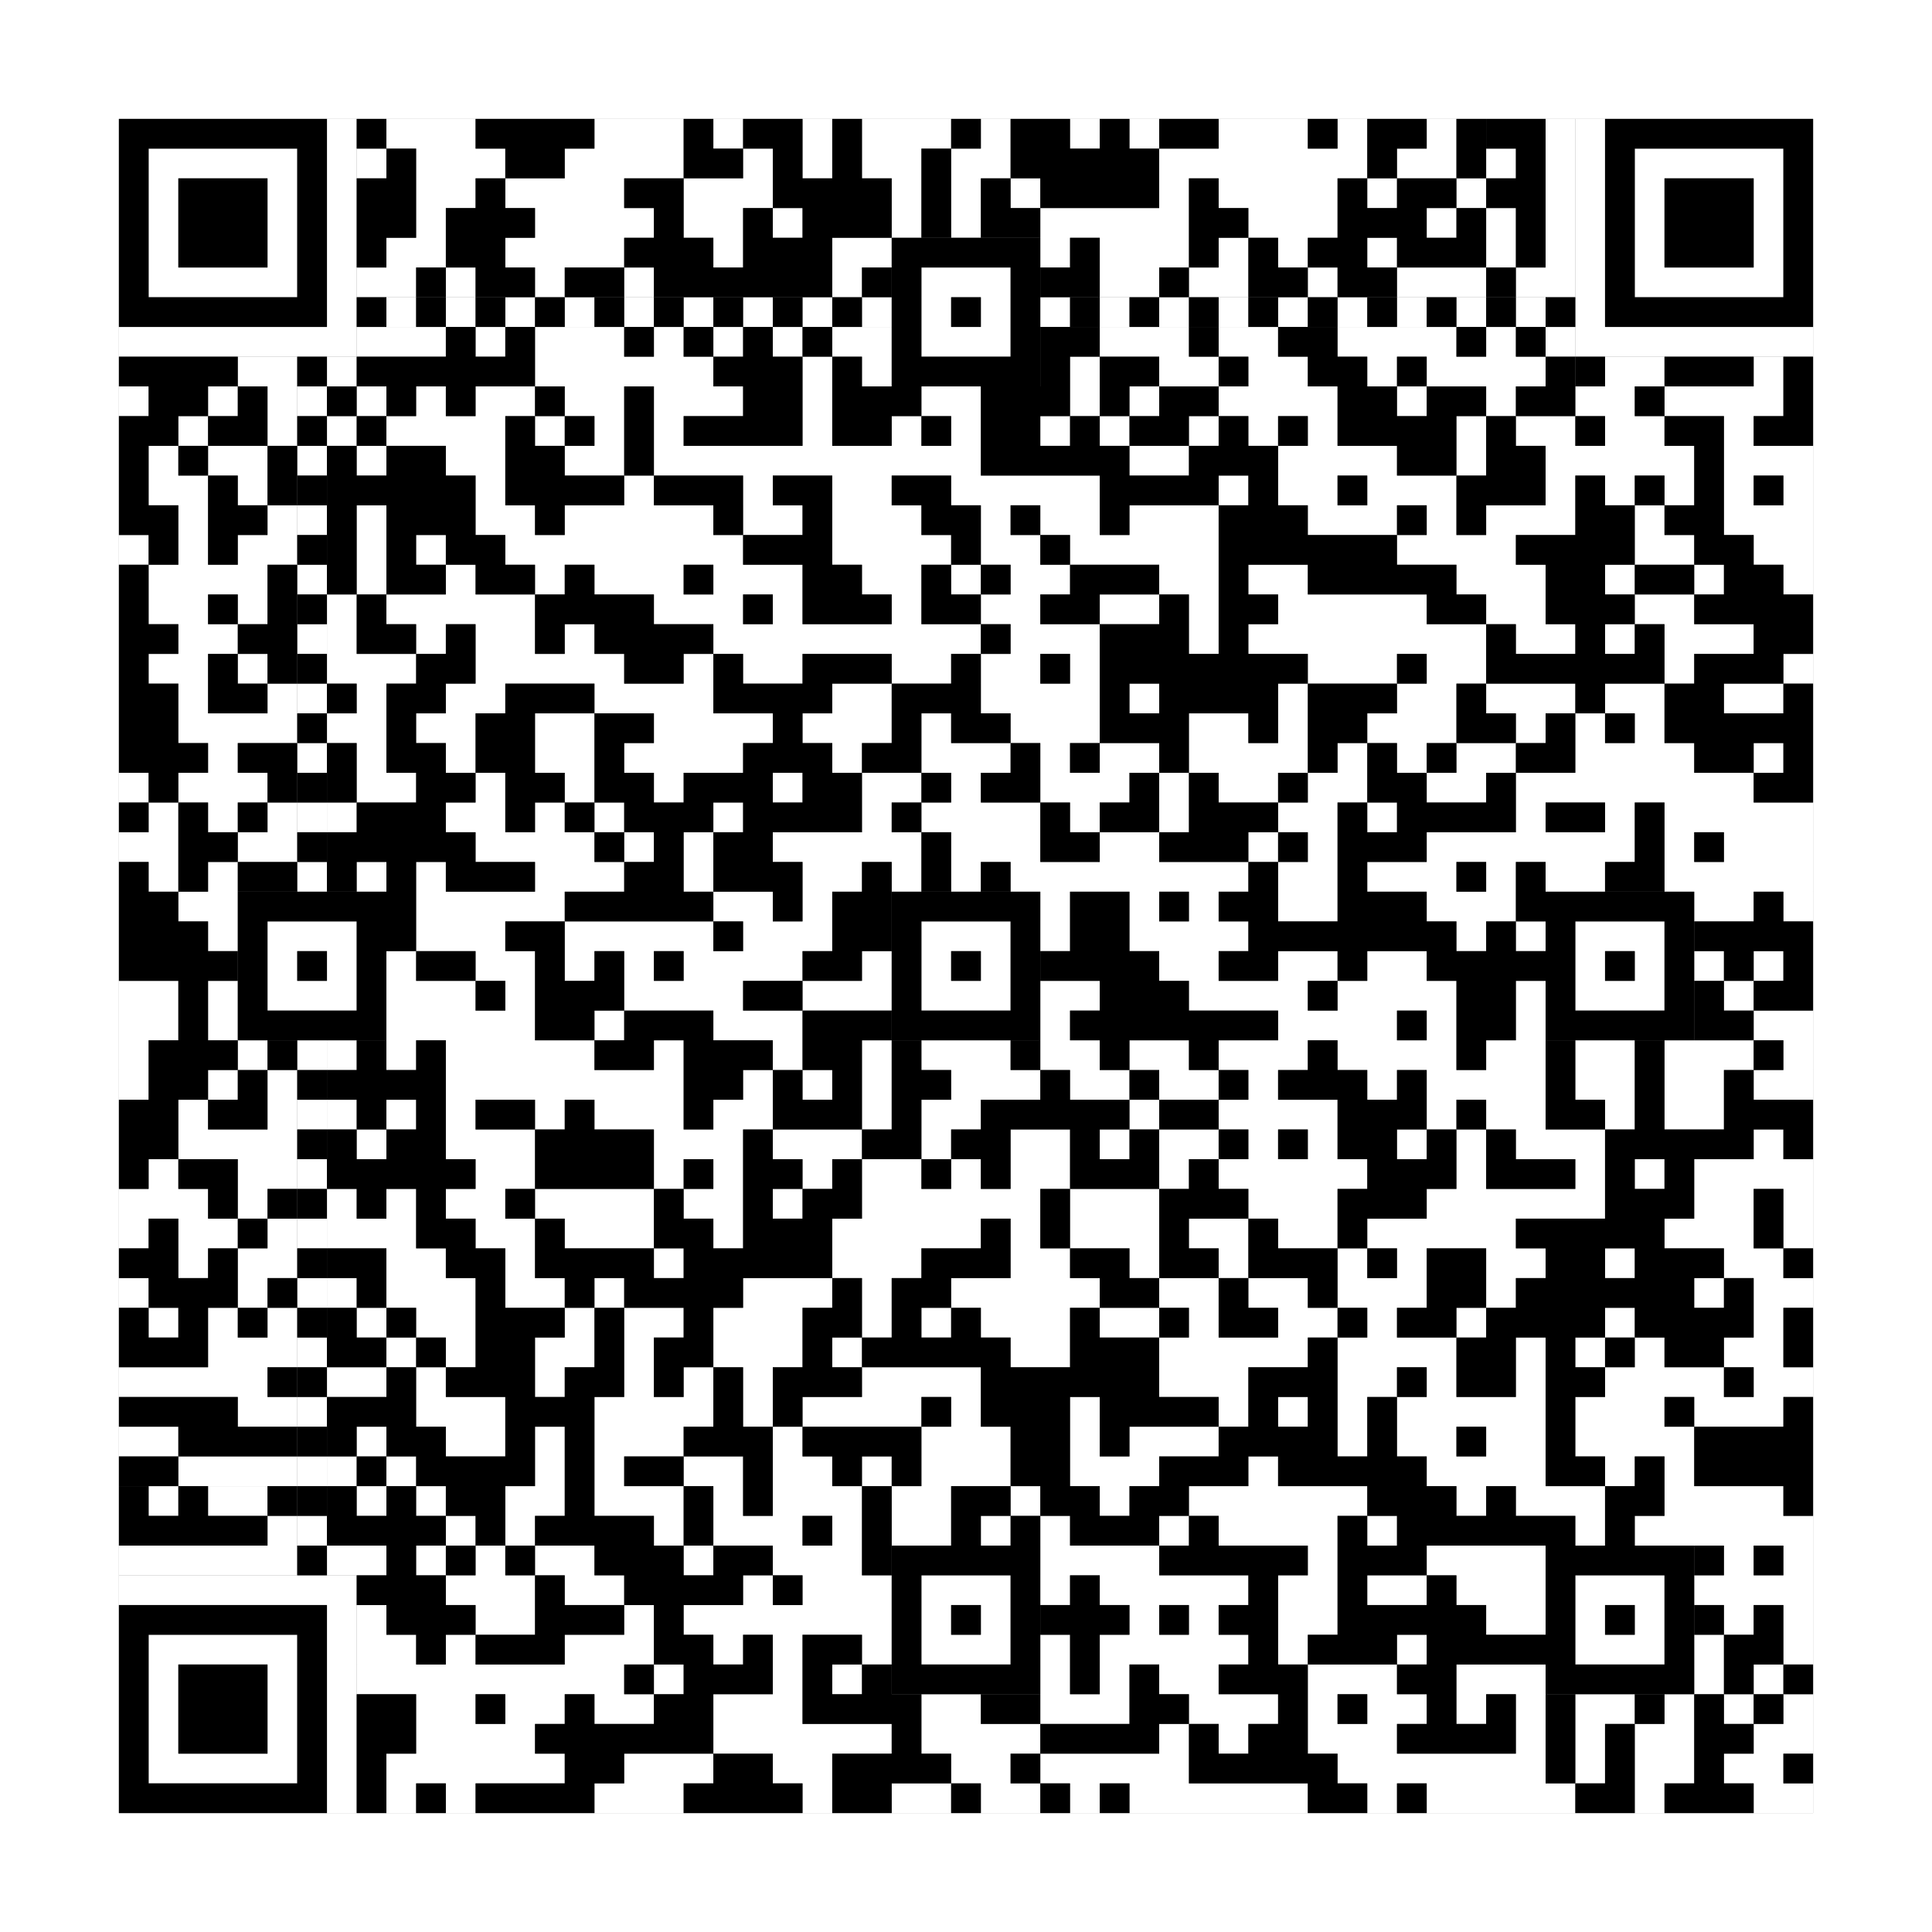 <svg xmlns="http://www.w3.org/2000/svg" version="1.1" width="325px" height="325px">
<rect width="100%" height="100%" fill="#808080" stroke="none"/>
<defs><style>rect{shape-rendering:crispEdges}</style></defs>
<path class="qr-4 " stroke="transparent" fill="#fff" fill-opacity="1" d="M65 20 h15 v5 h-15Z M100 20 h15 v5 h-15Z M120 20 h5 v5 h-5Z M135 20 h5 v5 h-5Z M145 20 h15 v5 h-15Z M165 20 h5 v5 h-5Z M180 20 h5 v5 h-5Z M190 20 h5 v5 h-5Z M205 20 h15 v5 h-15Z M225 20 h5 v5 h-5Z M240 20 h5 v5 h-5Z M70 25 h15 v5 h-15Z M95 25 h20 v5 h-20Z M125 25 h5 v5 h-5Z M135 25 h5 v5 h-5Z M145 25 h10 v5 h-10Z M160 25 h10 v5 h-10Z M195 25 h35 v5 h-35Z M235 25 h10 v5 h-10Z M70 30 h10 v5 h-10Z M85 30 h20 v5 h-20Z M115 30 h15 v5 h-15Z M150 30 h5 v5 h-5Z M160 30 h5 v5 h-5Z M170 30 h5 v5 h-5Z M195 30 h5 v5 h-5Z M205 30 h20 v5 h-20Z M230 30 h5 v5 h-5Z M245 30 h5 v5 h-5Z M70 35 h5 v5 h-5Z M90 35 h20 v5 h-20Z M115 35 h10 v5 h-10Z M130 35 h5 v5 h-5Z M150 35 h5 v5 h-5Z M160 35 h5 v5 h-5Z M175 35 h25 v5 h-25Z M210 35 h15 v5 h-15Z M240 35 h5 v5 h-5Z M65 40 h10 v5 h-10Z M85 40 h20 v5 h-20Z M120 40 h5 v5 h-5Z M140 40 h10 v5 h-10Z M175 40 h5 v5 h-5Z M185 40 h15 v5 h-15Z M205 40 h5 v5 h-5Z M215 40 h5 v5 h-5Z M230 40 h5 v5 h-5Z M65 45 h5 v5 h-5Z M75 45 h5 v5 h-5Z M90 45 h5 v5 h-5Z M105 45 h5 v5 h-5Z M140 45 h5 v5 h-5Z M185 45 h10 v5 h-10Z M200 45 h10 v5 h-10Z M220 45 h5 v5 h-5Z M235 45 h15 v5 h-15Z M65 55 h10 v5 h-10Z M80 55 h5 v5 h-5Z M90 55 h15 v5 h-15Z M110 55 h5 v5 h-5Z M120 55 h5 v5 h-5Z M130 55 h5 v5 h-5Z M140 55 h10 v5 h-10Z M185 55 h15 v5 h-15Z M205 55 h10 v5 h-10Z M225 55 h20 v5 h-20Z M250 55 h5 v5 h-5Z M260 55 h5 v5 h-5Z M90 60 h30 v5 h-30Z M135 60 h5 v5 h-5Z M145 60 h5 v5 h-5Z M180 60 h5 v5 h-5Z M195 60 h10 v5 h-10Z M210 60 h10 v5 h-10Z M230 60 h5 v5 h-5Z M240 60 h20 v5 h-20Z M20 65 h5 v5 h-5Z M35 65 h5 v5 h-5Z M45 65 h5 v5 h-5Z M60 65 h5 v5 h-5Z M70 65 h5 v5 h-5Z M80 65 h10 v5 h-10Z M95 65 h10 v5 h-10Z M110 65 h15 v5 h-15Z M135 65 h5 v5 h-5Z M155 65 h10 v5 h-10Z M180 65 h5 v5 h-5Z M190 65 h5 v5 h-5Z M205 65 h20 v5 h-20Z M235 65 h5 v5 h-5Z M250 65 h5 v5 h-5Z M265 65 h10 v5 h-10Z M280 65 h20 v5 h-20Z M30 70 h5 v5 h-5Z M45 70 h5 v5 h-5Z M55 70 h5 v5 h-5Z M65 70 h20 v5 h-20Z M90 70 h5 v5 h-5Z M100 70 h5 v5 h-5Z M110 70 h5 v5 h-5Z M135 70 h5 v5 h-5Z M150 70 h5 v5 h-5Z M160 70 h5 v5 h-5Z M175 70 h5 v5 h-5Z M185 70 h5 v5 h-5Z M200 70 h5 v5 h-5Z M210 70 h5 v5 h-5Z M220 70 h5 v5 h-5Z M245 70 h5 v5 h-5Z M255 70 h10 v5 h-10Z M270 70 h10 v5 h-10Z M290 70 h5 v5 h-5Z M25 75 h5 v5 h-5Z M35 75 h10 v5 h-10Z M60 75 h5 v5 h-5Z M75 75 h10 v5 h-10Z M95 75 h10 v5 h-10Z M110 75 h55 v5 h-55Z M190 75 h10 v5 h-10Z M215 75 h20 v5 h-20Z M245 75 h5 v5 h-5Z M260 75 h25 v5 h-25Z M290 75 h15 v5 h-15Z M25 80 h10 v5 h-10Z M40 80 h5 v5 h-5Z M80 80 h5 v5 h-5Z M105 80 h5 v5 h-5Z M125 80 h5 v5 h-5Z M140 80 h10 v5 h-10Z M160 80 h25 v5 h-25Z M205 80 h5 v5 h-5Z M215 80 h10 v5 h-10Z M230 80 h15 v5 h-15Z M260 80 h5 v5 h-5Z M270 80 h5 v5 h-5Z M280 80 h5 v5 h-5Z M290 80 h5 v5 h-5Z M300 80 h5 v5 h-5Z M30 85 h5 v5 h-5Z M45 85 h5 v5 h-5Z M60 85 h5 v5 h-5Z M80 85 h10 v5 h-10Z M95 85 h25 v5 h-25Z M125 85 h10 v5 h-10Z M140 85 h15 v5 h-15Z M165 85 h5 v5 h-5Z M175 85 h10 v5 h-10Z M190 85 h15 v5 h-15Z M220 85 h15 v5 h-15Z M240 85 h5 v5 h-5Z M250 85 h15 v5 h-15Z M275 85 h5 v5 h-5Z M290 85 h15 v5 h-15Z M20 90 h5 v5 h-5Z M30 90 h5 v5 h-5Z M40 90 h10 v5 h-10Z M60 90 h5 v5 h-5Z M70 90 h5 v5 h-5Z M85 90 h40 v5 h-40Z M140 90 h20 v5 h-20Z M165 90 h10 v5 h-10Z M180 90 h25 v5 h-25Z M235 90 h20 v5 h-20Z M275 90 h10 v5 h-10Z M295 90 h10 v5 h-10Z M25 95 h20 v5 h-20Z M60 95 h5 v5 h-5Z M75 95 h5 v5 h-5Z M90 95 h5 v5 h-5Z M100 95 h15 v5 h-15Z M120 95 h15 v5 h-15Z M145 95 h10 v5 h-10Z M160 95 h5 v5 h-5Z M170 95 h10 v5 h-10Z M195 95 h10 v5 h-10Z M210 95 h10 v5 h-10Z M245 95 h15 v5 h-15Z M270 95 h5 v5 h-5Z M285 95 h5 v5 h-5Z M300 95 h5 v5 h-5Z M25 100 h10 v5 h-10Z M40 100 h5 v5 h-5Z M55 100 h5 v5 h-5Z M65 100 h25 v5 h-25Z M110 100 h15 v5 h-15Z M130 100 h5 v5 h-5Z M150 100 h5 v5 h-5Z M165 100 h10 v5 h-10Z M185 100 h10 v5 h-10Z M200 100 h5 v5 h-5Z M215 100 h25 v5 h-25Z M250 100 h10 v5 h-10Z M275 100 h10 v5 h-10Z M30 105 h10 v5 h-10Z M55 105 h5 v5 h-5Z M70 105 h5 v5 h-5Z M80 105 h10 v5 h-10Z M95 105 h5 v5 h-5Z M120 105 h45 v5 h-45Z M170 105 h15 v5 h-15Z M200 105 h5 v5 h-5Z M210 105 h40 v5 h-40Z M255 105 h10 v5 h-10Z M270 105 h5 v5 h-5Z M280 105 h15 v5 h-15Z M25 110 h10 v5 h-10Z M40 110 h5 v5 h-5Z M55 110 h15 v5 h-15Z M80 110 h25 v5 h-25Z M115 110 h5 v5 h-5Z M125 110 h10 v5 h-10Z M150 110 h10 v5 h-10Z M165 110 h10 v5 h-10Z M180 110 h5 v5 h-5Z M220 110 h15 v5 h-15Z M240 110 h10 v5 h-10Z M280 110 h5 v5 h-5Z M300 110 h5 v5 h-5Z M30 115 h5 v5 h-5Z M45 115 h5 v5 h-5Z M60 115 h5 v5 h-5Z M75 115 h10 v5 h-10Z M100 115 h20 v5 h-20Z M140 115 h10 v5 h-10Z M165 115 h20 v5 h-20Z M190 115 h5 v5 h-5Z M215 115 h5 v5 h-5Z M235 115 h10 v5 h-10Z M250 115 h15 v5 h-15Z M270 115 h10 v5 h-10Z M290 115 h10 v5 h-10Z M30 120 h20 v5 h-20Z M55 120 h10 v5 h-10Z M70 120 h10 v5 h-10Z M90 120 h10 v5 h-10Z M110 120 h20 v5 h-20Z M135 120 h15 v5 h-15Z M155 120 h5 v5 h-5Z M170 120 h15 v5 h-15Z M200 120 h10 v5 h-10Z M215 120 h5 v5 h-5Z M230 120 h15 v5 h-15Z M255 120 h5 v5 h-5Z M265 120 h5 v5 h-5Z M275 120 h5 v5 h-5Z M35 125 h5 v5 h-5Z M60 125 h5 v5 h-5Z M75 125 h5 v5 h-5Z M90 125 h10 v5 h-10Z M105 125 h20 v5 h-20Z M140 125 h5 v5 h-5Z M155 125 h15 v5 h-15Z M175 125 h5 v5 h-5Z M185 125 h10 v5 h-10Z M200 125 h20 v5 h-20Z M225 125 h5 v5 h-5Z M235 125 h5 v5 h-5Z M245 125 h10 v5 h-10Z M265 125 h20 v5 h-20Z M295 125 h5 v5 h-5Z M20 130 h5 v5 h-5Z M30 130 h15 v5 h-15Z M60 130 h10 v5 h-10Z M80 130 h5 v5 h-5Z M95 130 h5 v5 h-5Z M110 130 h5 v5 h-5Z M130 130 h5 v5 h-5Z M145 130 h10 v5 h-10Z M160 130 h5 v5 h-5Z M175 130 h15 v5 h-15Z M195 130 h5 v5 h-5Z M205 130 h10 v5 h-10Z M220 130 h10 v5 h-10Z M240 130 h10 v5 h-10Z M255 130 h40 v5 h-40Z M25 135 h5 v5 h-5Z M35 135 h5 v5 h-5Z M45 135 h5 v5 h-5Z M55 135 h5 v5 h-5Z M75 135 h10 v5 h-10Z M90 135 h5 v5 h-5Z M100 135 h5 v5 h-5Z M120 135 h5 v5 h-5Z M145 135 h5 v5 h-5Z M155 135 h20 v5 h-20Z M180 135 h5 v5 h-5Z M195 135 h5 v5 h-5Z M215 135 h10 v5 h-10Z M230 135 h5 v5 h-5Z M255 135 h5 v5 h-5Z M270 135 h5 v5 h-5Z M280 135 h25 v5 h-25Z M20 140 h10 v5 h-10Z M40 140 h10 v5 h-10Z M80 140 h20 v5 h-20Z M105 140 h5 v5 h-5Z M115 140 h5 v5 h-5Z M130 140 h25 v5 h-25Z M160 140 h15 v5 h-15Z M185 140 h10 v5 h-10Z M210 140 h5 v5 h-5Z M220 140 h5 v5 h-5Z M240 140 h35 v5 h-35Z M280 140 h5 v5 h-5Z M290 140 h15 v5 h-15Z M25 145 h5 v5 h-5Z M35 145 h5 v5 h-5Z M60 145 h5 v5 h-5Z M70 145 h5 v5 h-5Z M90 145 h15 v5 h-15Z M115 145 h5 v5 h-5Z M135 145 h10 v5 h-10Z M150 145 h5 v5 h-5Z M160 145 h5 v5 h-5Z M170 145 h40 v5 h-40Z M215 145 h10 v5 h-10Z M230 145 h15 v5 h-15Z M250 145 h5 v5 h-5Z M260 145 h10 v5 h-10Z M280 145 h25 v5 h-25Z M30 150 h10 v5 h-10Z M70 150 h25 v5 h-25Z M120 150 h10 v5 h-10Z M135 150 h5 v5 h-5Z M175 150 h5 v5 h-5Z M190 150 h5 v5 h-5Z M200 150 h5 v5 h-5Z M215 150 h10 v5 h-10Z M240 150 h15 v5 h-15Z M285 150 h10 v5 h-10Z M300 150 h5 v5 h-5Z M35 155 h5 v5 h-5Z M70 155 h15 v5 h-15Z M95 155 h25 v5 h-25Z M125 155 h15 v5 h-15Z M175 155 h5 v5 h-5Z M190 155 h20 v5 h-20Z M245 155 h5 v5 h-5Z M255 155 h5 v5 h-5Z M65 160 h5 v5 h-5Z M80 160 h10 v5 h-10Z M95 160 h5 v5 h-5Z M105 160 h5 v5 h-5Z M115 160 h20 v5 h-20Z M145 160 h5 v5 h-5Z M195 160 h10 v5 h-10Z M215 160 h10 v5 h-10Z M230 160 h10 v5 h-10Z M285 160 h5 v5 h-5Z M295 160 h5 v5 h-5Z M20 165 h10 v5 h-10Z M35 165 h5 v5 h-5Z M65 165 h15 v5 h-15Z M85 165 h5 v5 h-5Z M105 165 h20 v5 h-20Z M135 165 h15 v5 h-15Z M175 165 h10 v5 h-10Z M200 165 h20 v5 h-20Z M225 165 h20 v5 h-20Z M255 165 h5 v5 h-5Z M290 165 h5 v5 h-5Z M20 170 h10 v5 h-10Z M35 170 h5 v5 h-5Z M65 170 h25 v5 h-25Z M100 170 h5 v5 h-5Z M120 170 h15 v5 h-15Z M175 170 h5 v5 h-5Z M215 170 h20 v5 h-20Z M240 170 h5 v5 h-5Z M255 170 h5 v5 h-5Z M295 170 h10 v5 h-10Z M20 175 h5 v5 h-5Z M40 175 h5 v5 h-5Z M55 175 h5 v5 h-5Z M65 175 h5 v5 h-5Z M75 175 h25 v5 h-25Z M110 175 h5 v5 h-5Z M130 175 h5 v5 h-5Z M145 175 h5 v5 h-5Z M155 175 h15 v5 h-15Z M175 175 h10 v5 h-10Z M190 175 h10 v5 h-10Z M205 175 h15 v5 h-15Z M225 175 h20 v5 h-20Z M250 175 h10 v5 h-10Z M265 175 h10 v5 h-10Z M280 175 h15 v5 h-15Z M300 175 h5 v5 h-5Z M20 180 h5 v5 h-5Z M35 180 h5 v5 h-5Z M45 180 h5 v5 h-5Z M75 180 h40 v5 h-40Z M125 180 h5 v5 h-5Z M135 180 h5 v5 h-5Z M145 180 h5 v5 h-5Z M160 180 h15 v5 h-15Z M180 180 h10 v5 h-10Z M195 180 h10 v5 h-10Z M210 180 h5 v5 h-5Z M230 180 h5 v5 h-5Z M240 180 h20 v5 h-20Z M265 180 h10 v5 h-10Z M280 180 h10 v5 h-10Z M295 180 h10 v5 h-10Z M30 185 h5 v5 h-5Z M45 185 h5 v5 h-5Z M55 185 h5 v5 h-5Z M65 185 h5 v5 h-5Z M75 185 h5 v5 h-5Z M90 185 h5 v5 h-5Z M100 185 h15 v5 h-15Z M120 185 h10 v5 h-10Z M145 185 h5 v5 h-5Z M155 185 h10 v5 h-10Z M190 185 h5 v5 h-5Z M205 185 h20 v5 h-20Z M240 185 h5 v5 h-5Z M250 185 h10 v5 h-10Z M270 185 h5 v5 h-5Z M280 185 h10 v5 h-10Z M30 190 h20 v5 h-20Z M60 190 h5 v5 h-5Z M75 190 h15 v5 h-15Z M110 190 h15 v5 h-15Z M130 190 h15 v5 h-15Z M155 190 h5 v5 h-5Z M170 190 h10 v5 h-10Z M185 190 h5 v5 h-5Z M195 190 h10 v5 h-10Z M210 190 h5 v5 h-5Z M220 190 h5 v5 h-5Z M235 190 h5 v5 h-5Z M245 190 h5 v5 h-5Z M255 190 h15 v5 h-15Z M295 190 h5 v5 h-5Z M25 195 h5 v5 h-5Z M40 195 h10 v5 h-10Z M80 195 h10 v5 h-10Z M110 195 h5 v5 h-5Z M120 195 h5 v5 h-5Z M135 195 h5 v5 h-5Z M145 195 h10 v5 h-10Z M160 195 h5 v5 h-5Z M170 195 h10 v5 h-10Z M195 195 h5 v5 h-5Z M205 195 h25 v5 h-25Z M245 195 h5 v5 h-5Z M265 195 h5 v5 h-5Z M275 195 h5 v5 h-5Z M285 195 h20 v5 h-20Z M20 200 h15 v5 h-15Z M40 200 h5 v5 h-5Z M55 200 h5 v5 h-5Z M65 200 h5 v5 h-5Z M75 200 h10 v5 h-10Z M90 200 h20 v5 h-20Z M115 200 h10 v5 h-10Z M130 200 h5 v5 h-5Z M145 200 h30 v5 h-30Z M180 200 h15 v5 h-15Z M210 200 h15 v5 h-15Z M240 200 h30 v5 h-30Z M285 200 h10 v5 h-10Z M300 200 h5 v5 h-5Z M20 205 h5 v5 h-5Z M30 205 h10 v5 h-10Z M45 205 h5 v5 h-5Z M55 205 h15 v5 h-15Z M80 205 h10 v5 h-10Z M95 205 h15 v5 h-15Z M120 205 h5 v5 h-5Z M140 205 h25 v5 h-25Z M170 205 h5 v5 h-5Z M180 205 h15 v5 h-15Z M200 205 h10 v5 h-10Z M215 205 h10 v5 h-10Z M230 205 h25 v5 h-25Z M280 205 h15 v5 h-15Z M300 205 h5 v5 h-5Z M30 210 h5 v5 h-5Z M40 210 h10 v5 h-10Z M65 210 h10 v5 h-10Z M85 210 h5 v5 h-5Z M110 210 h5 v5 h-5Z M140 210 h15 v5 h-15Z M170 210 h10 v5 h-10Z M190 210 h5 v5 h-5Z M205 210 h5 v5 h-5Z M225 210 h5 v5 h-5Z M235 210 h5 v5 h-5Z M250 210 h10 v5 h-10Z M270 210 h5 v5 h-5Z M290 210 h10 v5 h-10Z M20 215 h5 v5 h-5Z M40 215 h5 v5 h-5Z M55 215 h5 v5 h-5Z M65 215 h15 v5 h-15Z M85 215 h10 v5 h-10Z M100 215 h5 v5 h-5Z M125 215 h15 v5 h-15Z M145 215 h5 v5 h-5Z M160 215 h25 v5 h-25Z M195 215 h10 v5 h-10Z M210 215 h10 v5 h-10Z M225 215 h15 v5 h-15Z M250 215 h5 v5 h-5Z M285 215 h5 v5 h-5Z M295 215 h10 v5 h-10Z M25 220 h5 v5 h-5Z M35 220 h5 v5 h-5Z M45 220 h5 v5 h-5Z M60 220 h5 v5 h-5Z M70 220 h10 v5 h-10Z M95 220 h5 v5 h-5Z M105 220 h10 v5 h-10Z M120 220 h15 v5 h-15Z M145 220 h5 v5 h-5Z M155 220 h5 v5 h-5Z M165 220 h15 v5 h-15Z M185 220 h10 v5 h-10Z M200 220 h5 v5 h-5Z M215 220 h10 v5 h-10Z M230 220 h5 v5 h-5Z M245 220 h5 v5 h-5Z M270 220 h5 v5 h-5Z M295 220 h5 v5 h-5Z M35 225 h15 v5 h-15Z M65 225 h5 v5 h-5Z M75 225 h5 v5 h-5Z M90 225 h10 v5 h-10Z M105 225 h5 v5 h-5Z M120 225 h15 v5 h-15Z M140 225 h5 v5 h-5Z M170 225 h10 v5 h-10Z M195 225 h25 v5 h-25Z M225 225 h20 v5 h-20Z M255 225 h5 v5 h-5Z M265 225 h5 v5 h-5Z M275 225 h5 v5 h-5Z M290 225 h10 v5 h-10Z M20 230 h25 v5 h-25Z M55 230 h10 v5 h-10Z M70 230 h5 v5 h-5Z M90 230 h5 v5 h-5Z M105 230 h5 v5 h-5Z M115 230 h5 v5 h-5Z M125 230 h5 v5 h-5Z M145 230 h20 v5 h-20Z M195 230 h15 v5 h-15Z M225 230 h10 v5 h-10Z M240 230 h5 v5 h-5Z M255 230 h5 v5 h-5Z M270 230 h20 v5 h-20Z M295 230 h10 v5 h-10Z M40 235 h10 v5 h-10Z M70 235 h15 v5 h-15Z M100 235 h20 v5 h-20Z M125 235 h5 v5 h-5Z M135 235 h20 v5 h-20Z M160 235 h5 v5 h-5Z M180 235 h5 v5 h-5Z M205 235 h5 v5 h-5Z M215 235 h5 v5 h-5Z M225 235 h5 v5 h-5Z M235 235 h25 v5 h-25Z M265 235 h15 v5 h-15Z M285 235 h15 v5 h-15Z M20 240 h10 v5 h-10Z M60 240 h5 v5 h-5Z M75 240 h10 v5 h-10Z M90 240 h5 v5 h-5Z M100 240 h15 v5 h-15Z M130 240 h5 v5 h-5Z M155 240 h15 v5 h-15Z M180 240 h5 v5 h-5Z M190 240 h15 v5 h-15Z M225 240 h5 v5 h-5Z M235 240 h10 v5 h-10Z M250 240 h10 v5 h-10Z M265 240 h20 v5 h-20Z M30 245 h20 v5 h-20Z M55 245 h5 v5 h-5Z M65 245 h5 v5 h-5Z M90 245 h5 v5 h-5Z M100 245 h5 v5 h-5Z M115 245 h10 v5 h-10Z M130 245 h10 v5 h-10Z M145 245 h5 v5 h-5Z M155 245 h15 v5 h-15Z M180 245 h15 v5 h-15Z M210 245 h5 v5 h-5Z M240 245 h20 v5 h-20Z M270 245 h5 v5 h-5Z M280 245 h5 v5 h-5Z M60 250 h5 v5 h-5Z M70 250 h5 v5 h-5Z M85 250 h10 v5 h-10Z M100 250 h15 v5 h-15Z M120 250 h5 v5 h-5Z M130 250 h15 v5 h-15Z M150 250 h10 v5 h-10Z M170 250 h5 v5 h-5Z M185 250 h5 v5 h-5Z M200 250 h30 v5 h-30Z M245 250 h5 v5 h-5Z M255 250 h15 v5 h-15Z M280 250 h20 v5 h-20Z M75 255 h5 v5 h-5Z M85 255 h5 v5 h-5Z M110 255 h5 v5 h-5Z M120 255 h15 v5 h-15Z M140 255 h5 v5 h-5Z M150 255 h10 v5 h-10Z M165 255 h5 v5 h-5Z M175 255 h5 v5 h-5Z M195 255 h5 v5 h-5Z M205 255 h20 v5 h-20Z M230 255 h5 v5 h-5Z M265 255 h5 v5 h-5Z M275 255 h30 v5 h-30Z M55 260 h10 v5 h-10Z M70 260 h5 v5 h-5Z M80 260 h5 v5 h-5Z M90 260 h10 v5 h-10Z M115 260 h5 v5 h-5Z M130 260 h15 v5 h-15Z M175 260 h20 v5 h-20Z M220 260 h5 v5 h-5Z M240 260 h20 v5 h-20Z M290 260 h5 v5 h-5Z M300 260 h5 v5 h-5Z M75 265 h15 v5 h-15Z M95 265 h10 v5 h-10Z M125 265 h5 v5 h-5Z M135 265 h15 v5 h-15Z M175 265 h5 v5 h-5Z M185 265 h25 v5 h-25Z M215 265 h10 v5 h-10Z M230 265 h10 v5 h-10Z M245 265 h15 v5 h-15Z M285 265 h20 v5 h-20Z M80 270 h10 v5 h-10Z M105 270 h5 v5 h-5Z M115 270 h35 v5 h-35Z M190 270 h5 v5 h-5Z M200 270 h5 v5 h-5Z M215 270 h10 v5 h-10Z M250 270 h10 v5 h-10Z M290 270 h5 v5 h-5Z M300 270 h5 v5 h-5Z M65 275 h5 v5 h-5Z M75 275 h5 v5 h-5Z M95 275 h15 v5 h-15Z M120 275 h5 v5 h-5Z M130 275 h5 v5 h-5Z M145 275 h5 v5 h-5Z M175 275 h5 v5 h-5Z M185 275 h25 v5 h-25Z M215 275 h5 v5 h-5Z M235 275 h5 v5 h-5Z M285 275 h5 v5 h-5Z M300 275 h5 v5 h-5Z M65 280 h40 v5 h-40Z M110 280 h5 v5 h-5Z M130 280 h5 v5 h-5Z M140 280 h5 v5 h-5Z M175 280 h5 v5 h-5Z M185 280 h5 v5 h-5Z M195 280 h10 v5 h-10Z M220 280 h15 v5 h-15Z M245 280 h15 v5 h-15Z M285 280 h5 v5 h-5Z M295 280 h5 v5 h-5Z M70 285 h10 v5 h-10Z M85 285 h10 v5 h-10Z M100 285 h10 v5 h-10Z M120 285 h15 v5 h-15Z M155 285 h10 v5 h-10Z M175 285 h15 v5 h-15Z M200 285 h15 v5 h-15Z M220 285 h5 v5 h-5Z M230 285 h10 v5 h-10Z M245 285 h5 v5 h-5Z M255 285 h5 v5 h-5Z M265 285 h10 v5 h-10Z M280 285 h5 v5 h-5Z M290 285 h5 v5 h-5Z M300 285 h5 v5 h-5Z M70 290 h20 v5 h-20Z M120 290 h30 v5 h-30Z M155 290 h20 v5 h-20Z M195 290 h5 v5 h-5Z M205 290 h5 v5 h-5Z M220 290 h15 v5 h-15Z M255 290 h5 v5 h-5Z M265 290 h5 v5 h-5Z M275 290 h10 v5 h-10Z M295 290 h10 v5 h-10Z M65 295 h30 v5 h-30Z M105 295 h15 v5 h-15Z M130 295 h10 v5 h-10Z M160 295 h10 v5 h-10Z M175 295 h25 v5 h-25Z M225 295 h35 v5 h-35Z M265 295 h5 v5 h-5Z M275 295 h10 v5 h-10Z M290 295 h10 v5 h-10Z M65 300 h5 v5 h-5Z M75 300 h5 v5 h-5Z M100 300 h15 v5 h-15Z M135 300 h5 v5 h-5Z M150 300 h10 v5 h-10Z M165 300 h10 v5 h-10Z M180 300 h5 v5 h-5Z M190 300 h30 v5 h-30Z M230 300 h5 v5 h-5Z M240 300 h25 v5 h-25Z M275 300 h5 v5 h-5Z M295 300 h10 v5 h-10Z " /><path class="qr-6 " stroke="transparent" fill="#fff" fill-opacity="1" d="M25 25 h25 v5 h-25Z M275 25 h25 v5 h-25Z M25 30 h5 v5 h-5Z M45 30 h5 v5 h-5Z M275 30 h5 v5 h-5Z M295 30 h5 v5 h-5Z M25 35 h5 v5 h-5Z M45 35 h5 v5 h-5Z M275 35 h5 v5 h-5Z M295 35 h5 v5 h-5Z M25 40 h5 v5 h-5Z M45 40 h5 v5 h-5Z M275 40 h5 v5 h-5Z M295 40 h5 v5 h-5Z M25 45 h25 v5 h-25Z M275 45 h25 v5 h-25Z M25 275 h25 v5 h-25Z M25 280 h5 v5 h-5Z M45 280 h5 v5 h-5Z M25 285 h5 v5 h-5Z M45 285 h5 v5 h-5Z M25 290 h5 v5 h-5Z M45 290 h5 v5 h-5Z M25 295 h25 v5 h-25Z " /><path class="qr-8 " stroke="transparent" fill="#fff" fill-opacity="1" d="M55 20 h5 v5 h-5Z M265 20 h5 v5 h-5Z M55 25 h5 v5 h-5Z M265 25 h5 v5 h-5Z M55 30 h5 v5 h-5Z M265 30 h5 v5 h-5Z M55 35 h5 v5 h-5Z M265 35 h5 v5 h-5Z M55 40 h5 v5 h-5Z M265 40 h5 v5 h-5Z M55 45 h5 v5 h-5Z M265 45 h5 v5 h-5Z M55 50 h5 v5 h-5Z M265 50 h5 v5 h-5Z M20 55 h40 v5 h-40Z M265 55 h40 v5 h-40Z M20 265 h40 v5 h-40Z M55 270 h5 v5 h-5Z M55 275 h5 v5 h-5Z M55 280 h5 v5 h-5Z M55 285 h5 v5 h-5Z M55 290 h5 v5 h-5Z M55 295 h5 v5 h-5Z M55 300 h5 v5 h-5Z " /><path class="qr-10 " stroke="transparent" fill="#fff" fill-opacity="1" d="M155 45 h15 v5 h-15Z M155 50 h5 v5 h-5Z M165 50 h5 v5 h-5Z M155 55 h15 v5 h-15Z M45 155 h15 v5 h-15Z M155 155 h15 v5 h-15Z M265 155 h15 v5 h-15Z M45 160 h5 v5 h-5Z M55 160 h5 v5 h-5Z M155 160 h5 v5 h-5Z M165 160 h5 v5 h-5Z M265 160 h5 v5 h-5Z M275 160 h5 v5 h-5Z M45 165 h15 v5 h-15Z M155 165 h15 v5 h-15Z M265 165 h15 v5 h-15Z M155 265 h15 v5 h-15Z M265 265 h15 v5 h-15Z M155 270 h5 v5 h-5Z M165 270 h5 v5 h-5Z M265 270 h5 v5 h-5Z M275 270 h5 v5 h-5Z M155 275 h15 v5 h-15Z M265 275 h15 v5 h-15Z " /><path class="qr-12 " stroke="transparent" fill="#fff" fill-opacity="1" d="M65 50 h5 v5 h-5Z M75 50 h5 v5 h-5Z M85 50 h5 v5 h-5Z M95 50 h5 v5 h-5Z M105 50 h5 v5 h-5Z M115 50 h5 v5 h-5Z M125 50 h5 v5 h-5Z M135 50 h5 v5 h-5Z M145 50 h5 v5 h-5Z M175 50 h5 v5 h-5Z M185 50 h5 v5 h-5Z M195 50 h5 v5 h-5Z M205 50 h5 v5 h-5Z M215 50 h5 v5 h-5Z M225 50 h5 v5 h-5Z M235 50 h5 v5 h-5Z M245 50 h5 v5 h-5Z M255 50 h5 v5 h-5Z M50 65 h5 v5 h-5Z M50 75 h5 v5 h-5Z M50 85 h5 v5 h-5Z M50 95 h5 v5 h-5Z M50 105 h5 v5 h-5Z M50 115 h5 v5 h-5Z M50 125 h5 v5 h-5Z M50 135 h5 v5 h-5Z M50 145 h5 v5 h-5Z M50 175 h5 v5 h-5Z M50 185 h5 v5 h-5Z M50 195 h5 v5 h-5Z M50 205 h5 v5 h-5Z M50 215 h5 v5 h-5Z M50 225 h5 v5 h-5Z M50 235 h5 v5 h-5Z M50 245 h5 v5 h-5Z M50 255 h5 v5 h-5Z " /><path class="qr-14 " stroke="transparent" fill="#fff" fill-opacity="1" d="M60 25 h5 v5 h-5Z M60 45 h5 v5 h-5Z M60 55 h5 v5 h-5Z M40 60 h10 v5 h-10Z M55 60 h5 v5 h-5Z M270 60 h10 v5 h-10Z M295 60 h5 v5 h-5Z M60 270 h5 v5 h-5Z M60 275 h5 v5 h-5Z M60 280 h5 v5 h-5Z " /><path class="qr-16 " stroke="transparent" fill="#fff" fill-opacity="1" d="M260 20 h5 v5 h-5Z M250 25 h5 v5 h-5Z M260 25 h5 v5 h-5Z M260 30 h5 v5 h-5Z M250 35 h5 v5 h-5Z M260 35 h5 v5 h-5Z M250 40 h5 v5 h-5Z M260 40 h5 v5 h-5Z M255 45 h10 v5 h-10Z M25 250 h5 v5 h-5Z M35 250 h10 v5 h-10Z M45 255 h5 v5 h-5Z M20 260 h30 v5 h-30Z " /><path class="qr-18 " stroke="transparent" fill="#fff" fill-opacity="1" d="M0 0 h325 v5 h-325Z M0 5 h325 v5 h-325Z M0 10 h325 v5 h-325Z M0 15 h325 v5 h-325Z M0 20 h20 v5 h-20Z M305 20 h20 v5 h-20Z M0 25 h20 v5 h-20Z M305 25 h20 v5 h-20Z M0 30 h20 v5 h-20Z M305 30 h20 v5 h-20Z M0 35 h20 v5 h-20Z M305 35 h20 v5 h-20Z M0 40 h20 v5 h-20Z M305 40 h20 v5 h-20Z M0 45 h20 v5 h-20Z M305 45 h20 v5 h-20Z M0 50 h20 v5 h-20Z M305 50 h20 v5 h-20Z M0 55 h20 v5 h-20Z M305 55 h20 v5 h-20Z M0 60 h20 v5 h-20Z M305 60 h20 v5 h-20Z M0 65 h20 v5 h-20Z M305 65 h20 v5 h-20Z M0 70 h20 v5 h-20Z M305 70 h20 v5 h-20Z M0 75 h20 v5 h-20Z M305 75 h20 v5 h-20Z M0 80 h20 v5 h-20Z M305 80 h20 v5 h-20Z M0 85 h20 v5 h-20Z M305 85 h20 v5 h-20Z M0 90 h20 v5 h-20Z M305 90 h20 v5 h-20Z M0 95 h20 v5 h-20Z M305 95 h20 v5 h-20Z M0 100 h20 v5 h-20Z M305 100 h20 v5 h-20Z M0 105 h20 v5 h-20Z M305 105 h20 v5 h-20Z M0 110 h20 v5 h-20Z M305 110 h20 v5 h-20Z M0 115 h20 v5 h-20Z M305 115 h20 v5 h-20Z M0 120 h20 v5 h-20Z M305 120 h20 v5 h-20Z M0 125 h20 v5 h-20Z M305 125 h20 v5 h-20Z M0 130 h20 v5 h-20Z M305 130 h20 v5 h-20Z M0 135 h20 v5 h-20Z M305 135 h20 v5 h-20Z M0 140 h20 v5 h-20Z M305 140 h20 v5 h-20Z M0 145 h20 v5 h-20Z M305 145 h20 v5 h-20Z M0 150 h20 v5 h-20Z M305 150 h20 v5 h-20Z M0 155 h20 v5 h-20Z M305 155 h20 v5 h-20Z M0 160 h20 v5 h-20Z M305 160 h20 v5 h-20Z M0 165 h20 v5 h-20Z M305 165 h20 v5 h-20Z M0 170 h20 v5 h-20Z M305 170 h20 v5 h-20Z M0 175 h20 v5 h-20Z M305 175 h20 v5 h-20Z M0 180 h20 v5 h-20Z M305 180 h20 v5 h-20Z M0 185 h20 v5 h-20Z M305 185 h20 v5 h-20Z M0 190 h20 v5 h-20Z M305 190 h20 v5 h-20Z M0 195 h20 v5 h-20Z M305 195 h20 v5 h-20Z M0 200 h20 v5 h-20Z M305 200 h20 v5 h-20Z M0 205 h20 v5 h-20Z M305 205 h20 v5 h-20Z M0 210 h20 v5 h-20Z M305 210 h20 v5 h-20Z M0 215 h20 v5 h-20Z M305 215 h20 v5 h-20Z M0 220 h20 v5 h-20Z M305 220 h20 v5 h-20Z M0 225 h20 v5 h-20Z M305 225 h20 v5 h-20Z M0 230 h20 v5 h-20Z M305 230 h20 v5 h-20Z M0 235 h20 v5 h-20Z M305 235 h20 v5 h-20Z M0 240 h20 v5 h-20Z M305 240 h20 v5 h-20Z M0 245 h20 v5 h-20Z M305 245 h20 v5 h-20Z M0 250 h20 v5 h-20Z M305 250 h20 v5 h-20Z M0 255 h20 v5 h-20Z M305 255 h20 v5 h-20Z M0 260 h20 v5 h-20Z M305 260 h20 v5 h-20Z M0 265 h20 v5 h-20Z M305 265 h20 v5 h-20Z M0 270 h20 v5 h-20Z M305 270 h20 v5 h-20Z M0 275 h20 v5 h-20Z M305 275 h20 v5 h-20Z M0 280 h20 v5 h-20Z M305 280 h20 v5 h-20Z M0 285 h20 v5 h-20Z M305 285 h20 v5 h-20Z M0 290 h20 v5 h-20Z M305 290 h20 v5 h-20Z M0 295 h20 v5 h-20Z M305 295 h20 v5 h-20Z M0 300 h20 v5 h-20Z M305 300 h20 v5 h-20Z M0 305 h325 v5 h-325Z M0 310 h325 v5 h-325Z M0 315 h325 v5 h-325Z M0 320 h325 v5 h-325Z " /><path class="qr-512 " stroke="transparent" fill="#000" fill-opacity="1" d="M60 265 h5 v5 h-5Z " /><path class="qr-1024 " stroke="transparent" fill="#000" fill-opacity="1" d="M80 20 h20 v5 h-20Z M115 20 h5 v5 h-5Z M125 20 h10 v5 h-10Z M140 20 h5 v5 h-5Z M160 20 h5 v5 h-5Z M170 20 h10 v5 h-10Z M185 20 h5 v5 h-5Z M195 20 h10 v5 h-10Z M220 20 h5 v5 h-5Z M230 20 h10 v5 h-10Z M245 20 h5 v5 h-5Z M65 25 h5 v5 h-5Z M85 25 h10 v5 h-10Z M115 25 h10 v5 h-10Z M130 25 h5 v5 h-5Z M140 25 h5 v5 h-5Z M155 25 h5 v5 h-5Z M170 25 h25 v5 h-25Z M230 25 h5 v5 h-5Z M245 25 h5 v5 h-5Z M65 30 h5 v5 h-5Z M80 30 h5 v5 h-5Z M105 30 h10 v5 h-10Z M130 30 h20 v5 h-20Z M155 30 h5 v5 h-5Z M165 30 h5 v5 h-5Z M175 30 h20 v5 h-20Z M200 30 h5 v5 h-5Z M225 30 h5 v5 h-5Z M235 30 h10 v5 h-10Z M65 35 h5 v5 h-5Z M75 35 h15 v5 h-15Z M110 35 h5 v5 h-5Z M125 35 h5 v5 h-5Z M135 35 h15 v5 h-15Z M155 35 h5 v5 h-5Z M165 35 h10 v5 h-10Z M200 35 h10 v5 h-10Z M225 35 h15 v5 h-15Z M245 35 h5 v5 h-5Z M75 40 h10 v5 h-10Z M105 40 h15 v5 h-15Z M125 40 h15 v5 h-15Z M180 40 h5 v5 h-5Z M200 40 h5 v5 h-5Z M210 40 h5 v5 h-5Z M220 40 h10 v5 h-10Z M235 40 h15 v5 h-15Z M70 45 h5 v5 h-5Z M80 45 h10 v5 h-10Z M95 45 h10 v5 h-10Z M110 45 h30 v5 h-30Z M145 45 h5 v5 h-5Z M175 45 h10 v5 h-10Z M195 45 h5 v5 h-5Z M210 45 h10 v5 h-10Z M225 45 h10 v5 h-10Z M75 55 h5 v5 h-5Z M85 55 h5 v5 h-5Z M105 55 h5 v5 h-5Z M115 55 h5 v5 h-5Z M125 55 h5 v5 h-5Z M135 55 h5 v5 h-5Z M175 55 h10 v5 h-10Z M200 55 h5 v5 h-5Z M215 55 h10 v5 h-10Z M245 55 h5 v5 h-5Z M255 55 h5 v5 h-5Z M65 60 h25 v5 h-25Z M120 60 h15 v5 h-15Z M140 60 h5 v5 h-5Z M175 60 h5 v5 h-5Z M185 60 h10 v5 h-10Z M205 60 h5 v5 h-5Z M220 60 h10 v5 h-10Z M235 60 h5 v5 h-5Z M260 60 h5 v5 h-5Z M25 65 h10 v5 h-10Z M40 65 h5 v5 h-5Z M55 65 h5 v5 h-5Z M65 65 h5 v5 h-5Z M75 65 h5 v5 h-5Z M90 65 h5 v5 h-5Z M105 65 h5 v5 h-5Z M125 65 h10 v5 h-10Z M140 65 h15 v5 h-15Z M165 65 h15 v5 h-15Z M185 65 h5 v5 h-5Z M195 65 h10 v5 h-10Z M225 65 h10 v5 h-10Z M240 65 h10 v5 h-10Z M255 65 h10 v5 h-10Z M275 65 h5 v5 h-5Z M300 65 h5 v5 h-5Z M20 70 h10 v5 h-10Z M35 70 h10 v5 h-10Z M60 70 h5 v5 h-5Z M85 70 h5 v5 h-5Z M95 70 h5 v5 h-5Z M105 70 h5 v5 h-5Z M115 70 h20 v5 h-20Z M140 70 h10 v5 h-10Z M155 70 h5 v5 h-5Z M165 70 h10 v5 h-10Z M180 70 h5 v5 h-5Z M190 70 h10 v5 h-10Z M205 70 h5 v5 h-5Z M215 70 h5 v5 h-5Z M225 70 h20 v5 h-20Z M250 70 h5 v5 h-5Z M265 70 h5 v5 h-5Z M280 70 h10 v5 h-10Z M295 70 h10 v5 h-10Z M20 75 h5 v5 h-5Z M30 75 h5 v5 h-5Z M45 75 h5 v5 h-5Z M55 75 h5 v5 h-5Z M65 75 h10 v5 h-10Z M85 75 h10 v5 h-10Z M105 75 h5 v5 h-5Z M165 75 h25 v5 h-25Z M200 75 h15 v5 h-15Z M235 75 h10 v5 h-10Z M250 75 h10 v5 h-10Z M285 75 h5 v5 h-5Z M20 80 h5 v5 h-5Z M35 80 h5 v5 h-5Z M45 80 h5 v5 h-5Z M55 80 h25 v5 h-25Z M85 80 h20 v5 h-20Z M110 80 h15 v5 h-15Z M130 80 h10 v5 h-10Z M150 80 h10 v5 h-10Z M185 80 h20 v5 h-20Z M210 80 h5 v5 h-5Z M225 80 h5 v5 h-5Z M245 80 h15 v5 h-15Z M265 80 h5 v5 h-5Z M275 80 h5 v5 h-5Z M285 80 h5 v5 h-5Z M295 80 h5 v5 h-5Z M20 85 h10 v5 h-10Z M35 85 h10 v5 h-10Z M55 85 h5 v5 h-5Z M65 85 h15 v5 h-15Z M90 85 h5 v5 h-5Z M120 85 h5 v5 h-5Z M135 85 h5 v5 h-5Z M155 85 h10 v5 h-10Z M170 85 h5 v5 h-5Z M185 85 h5 v5 h-5Z M205 85 h15 v5 h-15Z M235 85 h5 v5 h-5Z M245 85 h5 v5 h-5Z M265 85 h10 v5 h-10Z M280 85 h10 v5 h-10Z M25 90 h5 v5 h-5Z M35 90 h5 v5 h-5Z M55 90 h5 v5 h-5Z M65 90 h5 v5 h-5Z M75 90 h10 v5 h-10Z M125 90 h15 v5 h-15Z M160 90 h5 v5 h-5Z M175 90 h5 v5 h-5Z M205 90 h30 v5 h-30Z M255 90 h20 v5 h-20Z M285 90 h10 v5 h-10Z M20 95 h5 v5 h-5Z M45 95 h5 v5 h-5Z M55 95 h5 v5 h-5Z M65 95 h10 v5 h-10Z M80 95 h10 v5 h-10Z M95 95 h5 v5 h-5Z M115 95 h5 v5 h-5Z M135 95 h10 v5 h-10Z M155 95 h5 v5 h-5Z M165 95 h5 v5 h-5Z M180 95 h15 v5 h-15Z M205 95 h5 v5 h-5Z M220 95 h25 v5 h-25Z M260 95 h10 v5 h-10Z M275 95 h10 v5 h-10Z M290 95 h10 v5 h-10Z M20 100 h5 v5 h-5Z M35 100 h5 v5 h-5Z M45 100 h5 v5 h-5Z M60 100 h5 v5 h-5Z M90 100 h20 v5 h-20Z M125 100 h5 v5 h-5Z M135 100 h15 v5 h-15Z M155 100 h10 v5 h-10Z M175 100 h10 v5 h-10Z M195 100 h5 v5 h-5Z M205 100 h10 v5 h-10Z M240 100 h10 v5 h-10Z M260 100 h15 v5 h-15Z M285 100 h20 v5 h-20Z M20 105 h10 v5 h-10Z M40 105 h10 v5 h-10Z M60 105 h10 v5 h-10Z M75 105 h5 v5 h-5Z M90 105 h5 v5 h-5Z M100 105 h20 v5 h-20Z M165 105 h5 v5 h-5Z M185 105 h15 v5 h-15Z M205 105 h5 v5 h-5Z M250 105 h5 v5 h-5Z M265 105 h5 v5 h-5Z M275 105 h5 v5 h-5Z M295 105 h10 v5 h-10Z M20 110 h5 v5 h-5Z M35 110 h5 v5 h-5Z M45 110 h5 v5 h-5Z M70 110 h10 v5 h-10Z M105 110 h10 v5 h-10Z M120 110 h5 v5 h-5Z M135 110 h15 v5 h-15Z M160 110 h5 v5 h-5Z M175 110 h5 v5 h-5Z M185 110 h35 v5 h-35Z M235 110 h5 v5 h-5Z M250 110 h30 v5 h-30Z M285 110 h15 v5 h-15Z M20 115 h10 v5 h-10Z M35 115 h10 v5 h-10Z M55 115 h5 v5 h-5Z M65 115 h10 v5 h-10Z M85 115 h15 v5 h-15Z M120 115 h20 v5 h-20Z M150 115 h15 v5 h-15Z M185 115 h5 v5 h-5Z M195 115 h20 v5 h-20Z M220 115 h15 v5 h-15Z M245 115 h5 v5 h-5Z M265 115 h5 v5 h-5Z M280 115 h10 v5 h-10Z M300 115 h5 v5 h-5Z M20 120 h10 v5 h-10Z M65 120 h5 v5 h-5Z M80 120 h10 v5 h-10Z M100 120 h10 v5 h-10Z M130 120 h5 v5 h-5Z M150 120 h5 v5 h-5Z M160 120 h10 v5 h-10Z M185 120 h15 v5 h-15Z M210 120 h5 v5 h-5Z M220 120 h10 v5 h-10Z M245 120 h10 v5 h-10Z M260 120 h5 v5 h-5Z M270 120 h5 v5 h-5Z M280 120 h25 v5 h-25Z M20 125 h15 v5 h-15Z M40 125 h10 v5 h-10Z M55 125 h5 v5 h-5Z M65 125 h10 v5 h-10Z M80 125 h10 v5 h-10Z M100 125 h5 v5 h-5Z M125 125 h15 v5 h-15Z M145 125 h10 v5 h-10Z M170 125 h5 v5 h-5Z M180 125 h5 v5 h-5Z M195 125 h5 v5 h-5Z M220 125 h5 v5 h-5Z M230 125 h5 v5 h-5Z M240 125 h5 v5 h-5Z M255 125 h10 v5 h-10Z M285 125 h10 v5 h-10Z M300 125 h5 v5 h-5Z M25 130 h5 v5 h-5Z M45 130 h5 v5 h-5Z M55 130 h5 v5 h-5Z M70 130 h10 v5 h-10Z M85 130 h10 v5 h-10Z M100 130 h10 v5 h-10Z M115 130 h15 v5 h-15Z M135 130 h10 v5 h-10Z M155 130 h5 v5 h-5Z M165 130 h10 v5 h-10Z M190 130 h5 v5 h-5Z M200 130 h5 v5 h-5Z M215 130 h5 v5 h-5Z M230 130 h10 v5 h-10Z M250 130 h5 v5 h-5Z M295 130 h10 v5 h-10Z M20 135 h5 v5 h-5Z M30 135 h5 v5 h-5Z M40 135 h5 v5 h-5Z M60 135 h15 v5 h-15Z M85 135 h5 v5 h-5Z M95 135 h5 v5 h-5Z M105 135 h15 v5 h-15Z M125 135 h20 v5 h-20Z M150 135 h5 v5 h-5Z M175 135 h5 v5 h-5Z M185 135 h10 v5 h-10Z M200 135 h15 v5 h-15Z M225 135 h5 v5 h-5Z M235 135 h20 v5 h-20Z M260 135 h10 v5 h-10Z M275 135 h5 v5 h-5Z M30 140 h10 v5 h-10Z M55 140 h25 v5 h-25Z M100 140 h5 v5 h-5Z M110 140 h5 v5 h-5Z M120 140 h10 v5 h-10Z M155 140 h5 v5 h-5Z M175 140 h10 v5 h-10Z M195 140 h15 v5 h-15Z M215 140 h5 v5 h-5Z M225 140 h15 v5 h-15Z M275 140 h5 v5 h-5Z M285 140 h5 v5 h-5Z M20 145 h5 v5 h-5Z M30 145 h5 v5 h-5Z M40 145 h10 v5 h-10Z M55 145 h5 v5 h-5Z M65 145 h5 v5 h-5Z M75 145 h15 v5 h-15Z M105 145 h10 v5 h-10Z M120 145 h15 v5 h-15Z M145 145 h5 v5 h-5Z M155 145 h5 v5 h-5Z M165 145 h5 v5 h-5Z M210 145 h5 v5 h-5Z M225 145 h5 v5 h-5Z M245 145 h5 v5 h-5Z M255 145 h5 v5 h-5Z M270 145 h10 v5 h-10Z M20 150 h10 v5 h-10Z M65 150 h5 v5 h-5Z M95 150 h25 v5 h-25Z M130 150 h5 v5 h-5Z M140 150 h10 v5 h-10Z M180 150 h10 v5 h-10Z M195 150 h5 v5 h-5Z M205 150 h10 v5 h-10Z M225 150 h15 v5 h-15Z M255 150 h5 v5 h-5Z M295 150 h5 v5 h-5Z M20 155 h15 v5 h-15Z M65 155 h5 v5 h-5Z M85 155 h10 v5 h-10Z M120 155 h5 v5 h-5Z M140 155 h10 v5 h-10Z M180 155 h10 v5 h-10Z M210 155 h35 v5 h-35Z M250 155 h5 v5 h-5Z M285 155 h20 v5 h-20Z M20 160 h20 v5 h-20Z M70 160 h10 v5 h-10Z M90 160 h5 v5 h-5Z M100 160 h5 v5 h-5Z M110 160 h5 v5 h-5Z M135 160 h10 v5 h-10Z M175 160 h20 v5 h-20Z M205 160 h10 v5 h-10Z M225 160 h5 v5 h-5Z M240 160 h20 v5 h-20Z M290 160 h5 v5 h-5Z M300 160 h5 v5 h-5Z M30 165 h5 v5 h-5Z M80 165 h5 v5 h-5Z M90 165 h15 v5 h-15Z M125 165 h10 v5 h-10Z M185 165 h15 v5 h-15Z M220 165 h5 v5 h-5Z M245 165 h10 v5 h-10Z M285 165 h5 v5 h-5Z M295 165 h10 v5 h-10Z M30 170 h5 v5 h-5Z M90 170 h10 v5 h-10Z M105 170 h15 v5 h-15Z M135 170 h15 v5 h-15Z M180 170 h35 v5 h-35Z M235 170 h5 v5 h-5Z M245 170 h10 v5 h-10Z M285 170 h10 v5 h-10Z M25 175 h15 v5 h-15Z M45 175 h5 v5 h-5Z M60 175 h5 v5 h-5Z M70 175 h5 v5 h-5Z M100 175 h10 v5 h-10Z M115 175 h15 v5 h-15Z M135 175 h10 v5 h-10Z M150 175 h5 v5 h-5Z M170 175 h5 v5 h-5Z M185 175 h5 v5 h-5Z M200 175 h5 v5 h-5Z M220 175 h5 v5 h-5Z M245 175 h5 v5 h-5Z M260 175 h5 v5 h-5Z M275 175 h5 v5 h-5Z M295 175 h5 v5 h-5Z M25 180 h10 v5 h-10Z M40 180 h5 v5 h-5Z M55 180 h20 v5 h-20Z M115 180 h10 v5 h-10Z M130 180 h5 v5 h-5Z M140 180 h5 v5 h-5Z M150 180 h10 v5 h-10Z M175 180 h5 v5 h-5Z M190 180 h5 v5 h-5Z M205 180 h5 v5 h-5Z M215 180 h15 v5 h-15Z M235 180 h5 v5 h-5Z M260 180 h5 v5 h-5Z M275 180 h5 v5 h-5Z M290 180 h5 v5 h-5Z M20 185 h10 v5 h-10Z M35 185 h10 v5 h-10Z M60 185 h5 v5 h-5Z M70 185 h5 v5 h-5Z M80 185 h10 v5 h-10Z M95 185 h5 v5 h-5Z M115 185 h5 v5 h-5Z M130 185 h15 v5 h-15Z M150 185 h5 v5 h-5Z M165 185 h25 v5 h-25Z M195 185 h10 v5 h-10Z M225 185 h15 v5 h-15Z M245 185 h5 v5 h-5Z M260 185 h10 v5 h-10Z M275 185 h5 v5 h-5Z M290 185 h15 v5 h-15Z M20 190 h10 v5 h-10Z M55 190 h5 v5 h-5Z M65 190 h10 v5 h-10Z M90 190 h20 v5 h-20Z M125 190 h5 v5 h-5Z M145 190 h10 v5 h-10Z M160 190 h10 v5 h-10Z M180 190 h5 v5 h-5Z M190 190 h5 v5 h-5Z M205 190 h5 v5 h-5Z M215 190 h5 v5 h-5Z M225 190 h10 v5 h-10Z M240 190 h5 v5 h-5Z M250 190 h5 v5 h-5Z M270 190 h25 v5 h-25Z M300 190 h5 v5 h-5Z M20 195 h5 v5 h-5Z M30 195 h10 v5 h-10Z M55 195 h25 v5 h-25Z M90 195 h20 v5 h-20Z M115 195 h5 v5 h-5Z M125 195 h10 v5 h-10Z M140 195 h5 v5 h-5Z M155 195 h5 v5 h-5Z M165 195 h5 v5 h-5Z M180 195 h15 v5 h-15Z M200 195 h5 v5 h-5Z M230 195 h15 v5 h-15Z M250 195 h15 v5 h-15Z M270 195 h5 v5 h-5Z M280 195 h5 v5 h-5Z M35 200 h5 v5 h-5Z M45 200 h5 v5 h-5Z M60 200 h5 v5 h-5Z M70 200 h5 v5 h-5Z M85 200 h5 v5 h-5Z M110 200 h5 v5 h-5Z M125 200 h5 v5 h-5Z M135 200 h10 v5 h-10Z M175 200 h5 v5 h-5Z M195 200 h15 v5 h-15Z M225 200 h15 v5 h-15Z M270 200 h15 v5 h-15Z M295 200 h5 v5 h-5Z M25 205 h5 v5 h-5Z M40 205 h5 v5 h-5Z M70 205 h10 v5 h-10Z M90 205 h5 v5 h-5Z M110 205 h10 v5 h-10Z M125 205 h15 v5 h-15Z M165 205 h5 v5 h-5Z M175 205 h5 v5 h-5Z M195 205 h5 v5 h-5Z M210 205 h5 v5 h-5Z M225 205 h5 v5 h-5Z M255 205 h25 v5 h-25Z M295 205 h5 v5 h-5Z M20 210 h10 v5 h-10Z M35 210 h5 v5 h-5Z M55 210 h10 v5 h-10Z M75 210 h10 v5 h-10Z M90 210 h20 v5 h-20Z M115 210 h25 v5 h-25Z M155 210 h15 v5 h-15Z M180 210 h10 v5 h-10Z M195 210 h10 v5 h-10Z M210 210 h15 v5 h-15Z M230 210 h5 v5 h-5Z M240 210 h10 v5 h-10Z M260 210 h10 v5 h-10Z M275 210 h15 v5 h-15Z M300 210 h5 v5 h-5Z M25 215 h15 v5 h-15Z M45 215 h5 v5 h-5Z M60 215 h5 v5 h-5Z M80 215 h5 v5 h-5Z M95 215 h5 v5 h-5Z M105 215 h20 v5 h-20Z M140 215 h5 v5 h-5Z M150 215 h10 v5 h-10Z M185 215 h10 v5 h-10Z M205 215 h5 v5 h-5Z M220 215 h5 v5 h-5Z M240 215 h10 v5 h-10Z M255 215 h30 v5 h-30Z M290 215 h5 v5 h-5Z M20 220 h5 v5 h-5Z M30 220 h5 v5 h-5Z M40 220 h5 v5 h-5Z M55 220 h5 v5 h-5Z M65 220 h5 v5 h-5Z M80 220 h15 v5 h-15Z M100 220 h5 v5 h-5Z M115 220 h5 v5 h-5Z M135 220 h10 v5 h-10Z M150 220 h5 v5 h-5Z M160 220 h5 v5 h-5Z M180 220 h5 v5 h-5Z M195 220 h5 v5 h-5Z M205 220 h10 v5 h-10Z M225 220 h5 v5 h-5Z M235 220 h10 v5 h-10Z M250 220 h20 v5 h-20Z M275 220 h20 v5 h-20Z M300 220 h5 v5 h-5Z M20 225 h15 v5 h-15Z M55 225 h10 v5 h-10Z M70 225 h5 v5 h-5Z M80 225 h10 v5 h-10Z M100 225 h5 v5 h-5Z M110 225 h10 v5 h-10Z M135 225 h5 v5 h-5Z M145 225 h25 v5 h-25Z M180 225 h15 v5 h-15Z M220 225 h5 v5 h-5Z M245 225 h10 v5 h-10Z M260 225 h5 v5 h-5Z M270 225 h5 v5 h-5Z M280 225 h10 v5 h-10Z M300 225 h5 v5 h-5Z M45 230 h5 v5 h-5Z M65 230 h5 v5 h-5Z M75 230 h15 v5 h-15Z M95 230 h10 v5 h-10Z M110 230 h5 v5 h-5Z M120 230 h5 v5 h-5Z M130 230 h15 v5 h-15Z M165 230 h30 v5 h-30Z M210 230 h15 v5 h-15Z M235 230 h5 v5 h-5Z M245 230 h10 v5 h-10Z M260 230 h10 v5 h-10Z M290 230 h5 v5 h-5Z M20 235 h20 v5 h-20Z M55 235 h15 v5 h-15Z M85 235 h15 v5 h-15Z M120 235 h5 v5 h-5Z M130 235 h5 v5 h-5Z M155 235 h5 v5 h-5Z M165 235 h15 v5 h-15Z M185 235 h20 v5 h-20Z M210 235 h5 v5 h-5Z M220 235 h5 v5 h-5Z M230 235 h5 v5 h-5Z M260 235 h5 v5 h-5Z M280 235 h5 v5 h-5Z M300 235 h5 v5 h-5Z M30 240 h20 v5 h-20Z M55 240 h5 v5 h-5Z M65 240 h10 v5 h-10Z M85 240 h5 v5 h-5Z M95 240 h5 v5 h-5Z M115 240 h15 v5 h-15Z M135 240 h20 v5 h-20Z M170 240 h10 v5 h-10Z M185 240 h5 v5 h-5Z M205 240 h20 v5 h-20Z M230 240 h5 v5 h-5Z M245 240 h5 v5 h-5Z M260 240 h5 v5 h-5Z M285 240 h20 v5 h-20Z M20 245 h10 v5 h-10Z M60 245 h5 v5 h-5Z M70 245 h20 v5 h-20Z M95 245 h5 v5 h-5Z M105 245 h10 v5 h-10Z M125 245 h5 v5 h-5Z M140 245 h5 v5 h-5Z M150 245 h5 v5 h-5Z M170 245 h10 v5 h-10Z M195 245 h15 v5 h-15Z M215 245 h25 v5 h-25Z M260 245 h10 v5 h-10Z M275 245 h5 v5 h-5Z M285 245 h20 v5 h-20Z M55 250 h5 v5 h-5Z M65 250 h5 v5 h-5Z M75 250 h10 v5 h-10Z M95 250 h5 v5 h-5Z M115 250 h5 v5 h-5Z M125 250 h5 v5 h-5Z M145 250 h5 v5 h-5Z M160 250 h10 v5 h-10Z M175 250 h10 v5 h-10Z M190 250 h10 v5 h-10Z M230 250 h15 v5 h-15Z M250 250 h5 v5 h-5Z M270 250 h10 v5 h-10Z M300 250 h5 v5 h-5Z M55 255 h20 v5 h-20Z M80 255 h5 v5 h-5Z M90 255 h20 v5 h-20Z M115 255 h5 v5 h-5Z M135 255 h5 v5 h-5Z M145 255 h5 v5 h-5Z M160 255 h5 v5 h-5Z M170 255 h5 v5 h-5Z M180 255 h15 v5 h-15Z M200 255 h5 v5 h-5Z M225 255 h5 v5 h-5Z M235 255 h30 v5 h-30Z M270 255 h5 v5 h-5Z M65 260 h5 v5 h-5Z M75 260 h5 v5 h-5Z M85 260 h5 v5 h-5Z M100 260 h15 v5 h-15Z M120 260 h10 v5 h-10Z M145 260 h5 v5 h-5Z M195 260 h25 v5 h-25Z M225 260 h15 v5 h-15Z M285 260 h5 v5 h-5Z M295 260 h5 v5 h-5Z M65 265 h10 v5 h-10Z M90 265 h5 v5 h-5Z M105 265 h20 v5 h-20Z M130 265 h5 v5 h-5Z M180 265 h5 v5 h-5Z M210 265 h5 v5 h-5Z M225 265 h5 v5 h-5Z M240 265 h5 v5 h-5Z M65 270 h15 v5 h-15Z M90 270 h15 v5 h-15Z M110 270 h5 v5 h-5Z M175 270 h15 v5 h-15Z M195 270 h5 v5 h-5Z M205 270 h10 v5 h-10Z M225 270 h25 v5 h-25Z M285 270 h5 v5 h-5Z M295 270 h5 v5 h-5Z M70 275 h5 v5 h-5Z M80 275 h15 v5 h-15Z M110 275 h10 v5 h-10Z M125 275 h5 v5 h-5Z M135 275 h10 v5 h-10Z M180 275 h5 v5 h-5Z M210 275 h5 v5 h-5Z M220 275 h15 v5 h-15Z M240 275 h20 v5 h-20Z M290 275 h10 v5 h-10Z M105 280 h5 v5 h-5Z M115 280 h15 v5 h-15Z M135 280 h5 v5 h-5Z M145 280 h5 v5 h-5Z M180 280 h5 v5 h-5Z M190 280 h5 v5 h-5Z M205 280 h15 v5 h-15Z M235 280 h10 v5 h-10Z M290 280 h5 v5 h-5Z M300 280 h5 v5 h-5Z M65 285 h5 v5 h-5Z M80 285 h5 v5 h-5Z M95 285 h5 v5 h-5Z M110 285 h10 v5 h-10Z M135 285 h20 v5 h-20Z M165 285 h10 v5 h-10Z M190 285 h10 v5 h-10Z M215 285 h5 v5 h-5Z M225 285 h5 v5 h-5Z M240 285 h5 v5 h-5Z M250 285 h5 v5 h-5Z M260 285 h5 v5 h-5Z M275 285 h5 v5 h-5Z M285 285 h5 v5 h-5Z M295 285 h5 v5 h-5Z M65 290 h5 v5 h-5Z M90 290 h30 v5 h-30Z M150 290 h5 v5 h-5Z M175 290 h20 v5 h-20Z M200 290 h5 v5 h-5Z M210 290 h10 v5 h-10Z M235 290 h20 v5 h-20Z M260 290 h5 v5 h-5Z M270 290 h5 v5 h-5Z M285 290 h10 v5 h-10Z M95 295 h10 v5 h-10Z M120 295 h10 v5 h-10Z M140 295 h20 v5 h-20Z M170 295 h5 v5 h-5Z M200 295 h25 v5 h-25Z M260 295 h5 v5 h-5Z M270 295 h5 v5 h-5Z M285 295 h5 v5 h-5Z M300 295 h5 v5 h-5Z M70 300 h5 v5 h-5Z M80 300 h20 v5 h-20Z M115 300 h20 v5 h-20Z M140 300 h10 v5 h-10Z M160 300 h5 v5 h-5Z M175 300 h5 v5 h-5Z M185 300 h5 v5 h-5Z M220 300 h10 v5 h-10Z M235 300 h5 v5 h-5Z M265 300 h10 v5 h-10Z M280 300 h15 v5 h-15Z " /><path class="qr-1536 " stroke="transparent" fill="#000" fill-opacity="1" d="M20 20 h35 v5 h-35Z M270 20 h35 v5 h-35Z M20 25 h5 v5 h-5Z M50 25 h5 v5 h-5Z M270 25 h5 v5 h-5Z M300 25 h5 v5 h-5Z M20 30 h5 v5 h-5Z M30 30 h15 v5 h-15Z M50 30 h5 v5 h-5Z M270 30 h5 v5 h-5Z M280 30 h15 v5 h-15Z M300 30 h5 v5 h-5Z M20 35 h5 v5 h-5Z M30 35 h15 v5 h-15Z M50 35 h5 v5 h-5Z M270 35 h5 v5 h-5Z M280 35 h15 v5 h-15Z M300 35 h5 v5 h-5Z M20 40 h5 v5 h-5Z M30 40 h15 v5 h-15Z M50 40 h5 v5 h-5Z M270 40 h5 v5 h-5Z M280 40 h15 v5 h-15Z M300 40 h5 v5 h-5Z M20 45 h5 v5 h-5Z M50 45 h5 v5 h-5Z M270 45 h5 v5 h-5Z M300 45 h5 v5 h-5Z M20 50 h35 v5 h-35Z M270 50 h35 v5 h-35Z M20 270 h35 v5 h-35Z M20 275 h5 v5 h-5Z M50 275 h5 v5 h-5Z M20 280 h5 v5 h-5Z M30 280 h15 v5 h-15Z M50 280 h5 v5 h-5Z M20 285 h5 v5 h-5Z M30 285 h15 v5 h-15Z M50 285 h5 v5 h-5Z M20 290 h5 v5 h-5Z M30 290 h15 v5 h-15Z M50 290 h5 v5 h-5Z M20 295 h5 v5 h-5Z M50 295 h5 v5 h-5Z M20 300 h35 v5 h-35Z " /><path class="qr-2560 " stroke="transparent" fill="#000" fill-opacity="1" d="M150 40 h25 v5 h-25Z M150 45 h5 v5 h-5Z M170 45 h5 v5 h-5Z M150 50 h5 v5 h-5Z M160 50 h5 v5 h-5Z M170 50 h5 v5 h-5Z M150 55 h5 v5 h-5Z M170 55 h5 v5 h-5Z M150 60 h25 v5 h-25Z M40 150 h25 v5 h-25Z M150 150 h25 v5 h-25Z M260 150 h25 v5 h-25Z M40 155 h5 v5 h-5Z M60 155 h5 v5 h-5Z M150 155 h5 v5 h-5Z M170 155 h5 v5 h-5Z M260 155 h5 v5 h-5Z M280 155 h5 v5 h-5Z M40 160 h5 v5 h-5Z M50 160 h5 v5 h-5Z M60 160 h5 v5 h-5Z M150 160 h5 v5 h-5Z M160 160 h5 v5 h-5Z M170 160 h5 v5 h-5Z M260 160 h5 v5 h-5Z M270 160 h5 v5 h-5Z M280 160 h5 v5 h-5Z M40 165 h5 v5 h-5Z M60 165 h5 v5 h-5Z M150 165 h5 v5 h-5Z M170 165 h5 v5 h-5Z M260 165 h5 v5 h-5Z M280 165 h5 v5 h-5Z M40 170 h25 v5 h-25Z M150 170 h25 v5 h-25Z M260 170 h25 v5 h-25Z M150 260 h25 v5 h-25Z M260 260 h25 v5 h-25Z M150 265 h5 v5 h-5Z M170 265 h5 v5 h-5Z M260 265 h5 v5 h-5Z M280 265 h5 v5 h-5Z M150 270 h5 v5 h-5Z M160 270 h5 v5 h-5Z M170 270 h5 v5 h-5Z M260 270 h5 v5 h-5Z M270 270 h5 v5 h-5Z M280 270 h5 v5 h-5Z M150 275 h5 v5 h-5Z M170 275 h5 v5 h-5Z M260 275 h5 v5 h-5Z M280 275 h5 v5 h-5Z M150 280 h25 v5 h-25Z M260 280 h25 v5 h-25Z " /><path class="qr-3072 " stroke="transparent" fill="#000" fill-opacity="1" d="M60 50 h5 v5 h-5Z M70 50 h5 v5 h-5Z M80 50 h5 v5 h-5Z M90 50 h5 v5 h-5Z M100 50 h5 v5 h-5Z M110 50 h5 v5 h-5Z M120 50 h5 v5 h-5Z M130 50 h5 v5 h-5Z M140 50 h5 v5 h-5Z M180 50 h5 v5 h-5Z M190 50 h5 v5 h-5Z M200 50 h5 v5 h-5Z M210 50 h5 v5 h-5Z M220 50 h5 v5 h-5Z M230 50 h5 v5 h-5Z M240 50 h5 v5 h-5Z M250 50 h5 v5 h-5Z M260 50 h5 v5 h-5Z M50 60 h5 v5 h-5Z M50 70 h5 v5 h-5Z M50 80 h5 v5 h-5Z M50 90 h5 v5 h-5Z M50 100 h5 v5 h-5Z M50 110 h5 v5 h-5Z M50 120 h5 v5 h-5Z M50 130 h5 v5 h-5Z M50 140 h5 v5 h-5Z M50 180 h5 v5 h-5Z M50 190 h5 v5 h-5Z M50 200 h5 v5 h-5Z M50 210 h5 v5 h-5Z M50 220 h5 v5 h-5Z M50 230 h5 v5 h-5Z M50 240 h5 v5 h-5Z M50 250 h5 v5 h-5Z M50 260 h5 v5 h-5Z " /><path class="qr-3584 " stroke="transparent" fill="#000" fill-opacity="1" d="M60 20 h5 v5 h-5Z M60 30 h5 v5 h-5Z M60 35 h5 v5 h-5Z M60 40 h5 v5 h-5Z M20 60 h20 v5 h-20Z M60 60 h5 v5 h-5Z M265 60 h5 v5 h-5Z M280 60 h15 v5 h-15Z M300 60 h5 v5 h-5Z M60 285 h5 v5 h-5Z M60 290 h5 v5 h-5Z M60 295 h5 v5 h-5Z M60 300 h5 v5 h-5Z " /><path class="qr-4096 " stroke="transparent" fill="#000" fill-opacity="1" d="M250 20 h10 v5 h-10Z M255 25 h5 v5 h-5Z M250 30 h10 v5 h-10Z M255 35 h5 v5 h-5Z M255 40 h5 v5 h-5Z M250 45 h5 v5 h-5Z M20 250 h5 v5 h-5Z M30 250 h5 v5 h-5Z M45 250 h5 v5 h-5Z M20 255 h25 v5 h-25Z " /></svg>
